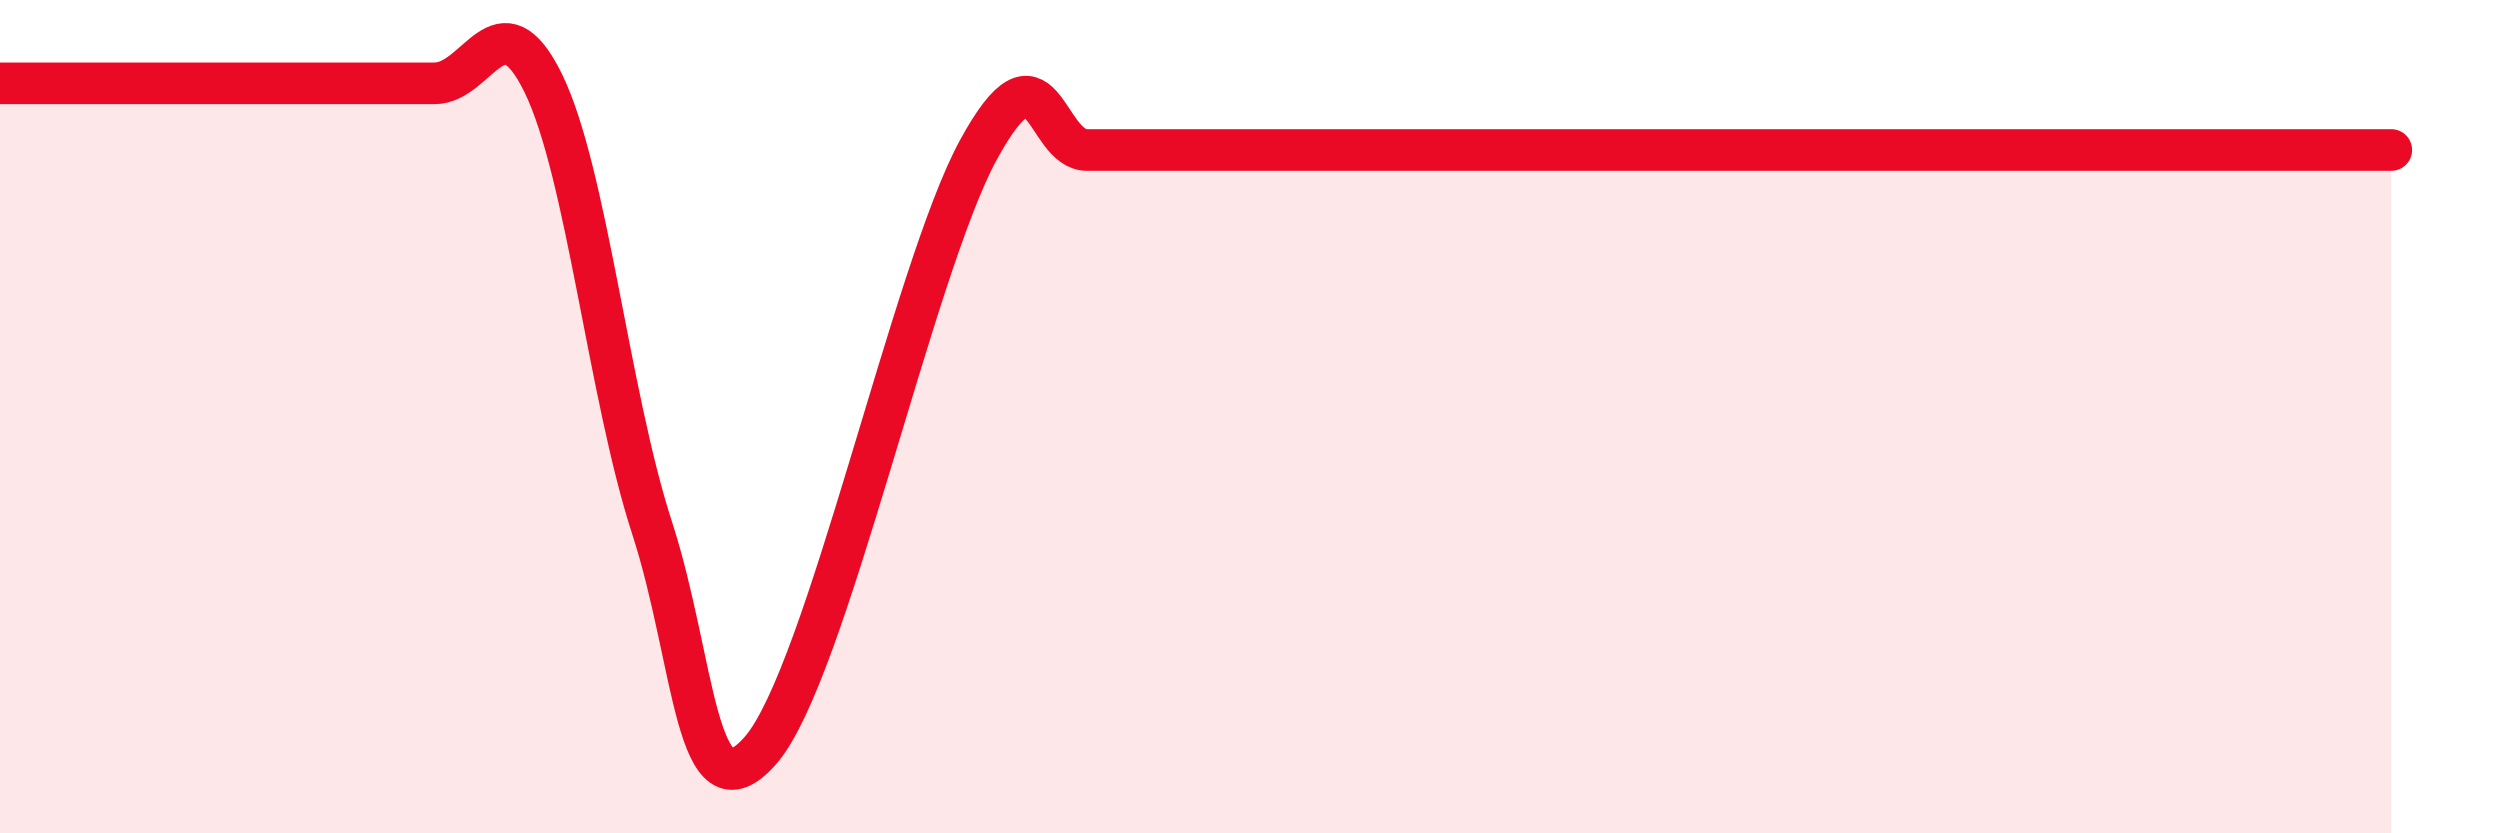 
    <svg width="60" height="20" viewBox="0 0 60 20" xmlns="http://www.w3.org/2000/svg">
      <path
        d="M 0,2 C 0.52,2 1.57,2 2.61,2 C 3.65,2 4.18,2 5.22,2 C 6.26,2 6.79,2 7.83,2 C 8.87,2 9.39,2 10.43,2 C 11.47,2 12,-0.13 13.04,2 C 14.08,4.13 14.61,9.47 15.65,12.67 C 16.69,15.87 16.69,19.81 18.26,18 C 19.83,16.19 21.91,6.48 23.48,3.6 C 25.05,0.72 25.05,3.6 26.09,3.6 C 27.13,3.6 27.66,3.6 28.7,3.6 C 29.74,3.6 30.26,3.6 31.3,3.6 C 32.34,3.6 32.87,3.6 33.91,3.6 C 34.95,3.6 35.48,3.6 36.52,3.6 C 37.56,3.6 38.09,3.6 39.13,3.6 C 40.17,3.6 40.7,3.6 41.74,3.6 C 42.78,3.6 43.31,3.6 44.35,3.6 C 45.39,3.6 45.92,3.6 46.96,3.6 C 48,3.6 48.53,3.6 49.57,3.6 C 50.61,3.6 51.13,3.6 52.17,3.6 C 53.21,3.6 53.74,3.6 54.78,3.6 C 55.82,3.6 56.87,3.6 57.39,3.6L57.39 20L0 20Z"
        fill="#EB0A25"
        opacity="0.1"
        stroke-linecap="round"
        stroke-linejoin="round"
      />
      <path
        d="M 0,2 C 0.52,2 1.57,2 2.61,2 C 3.65,2 4.18,2 5.22,2 C 6.26,2 6.79,2 7.83,2 C 8.87,2 9.39,2 10.43,2 C 11.47,2 12,-0.13 13.04,2 C 14.08,4.13 14.61,9.47 15.65,12.67 C 16.69,15.87 16.69,19.81 18.26,18 C 19.83,16.19 21.91,6.48 23.48,3.6 C 25.05,0.72 25.05,3.6 26.09,3.6 C 27.13,3.6 27.66,3.6 28.7,3.6 C 29.74,3.6 30.26,3.6 31.3,3.6 C 32.34,3.6 32.87,3.6 33.91,3.6 C 34.95,3.6 35.48,3.6 36.52,3.6 C 37.56,3.6 38.09,3.6 39.13,3.6 C 40.17,3.6 40.7,3.6 41.74,3.6 C 42.78,3.6 43.31,3.6 44.35,3.6 C 45.39,3.6 45.92,3.6 46.96,3.6 C 48,3.6 48.53,3.6 49.57,3.6 C 50.61,3.6 51.13,3.6 52.17,3.6 C 53.21,3.6 53.74,3.6 54.78,3.6 C 55.82,3.6 56.87,3.6 57.39,3.6"
        stroke="#EB0A25"
        stroke-width="1"
        fill="none"
        stroke-linecap="round"
        stroke-linejoin="round"
      />
    </svg>
  